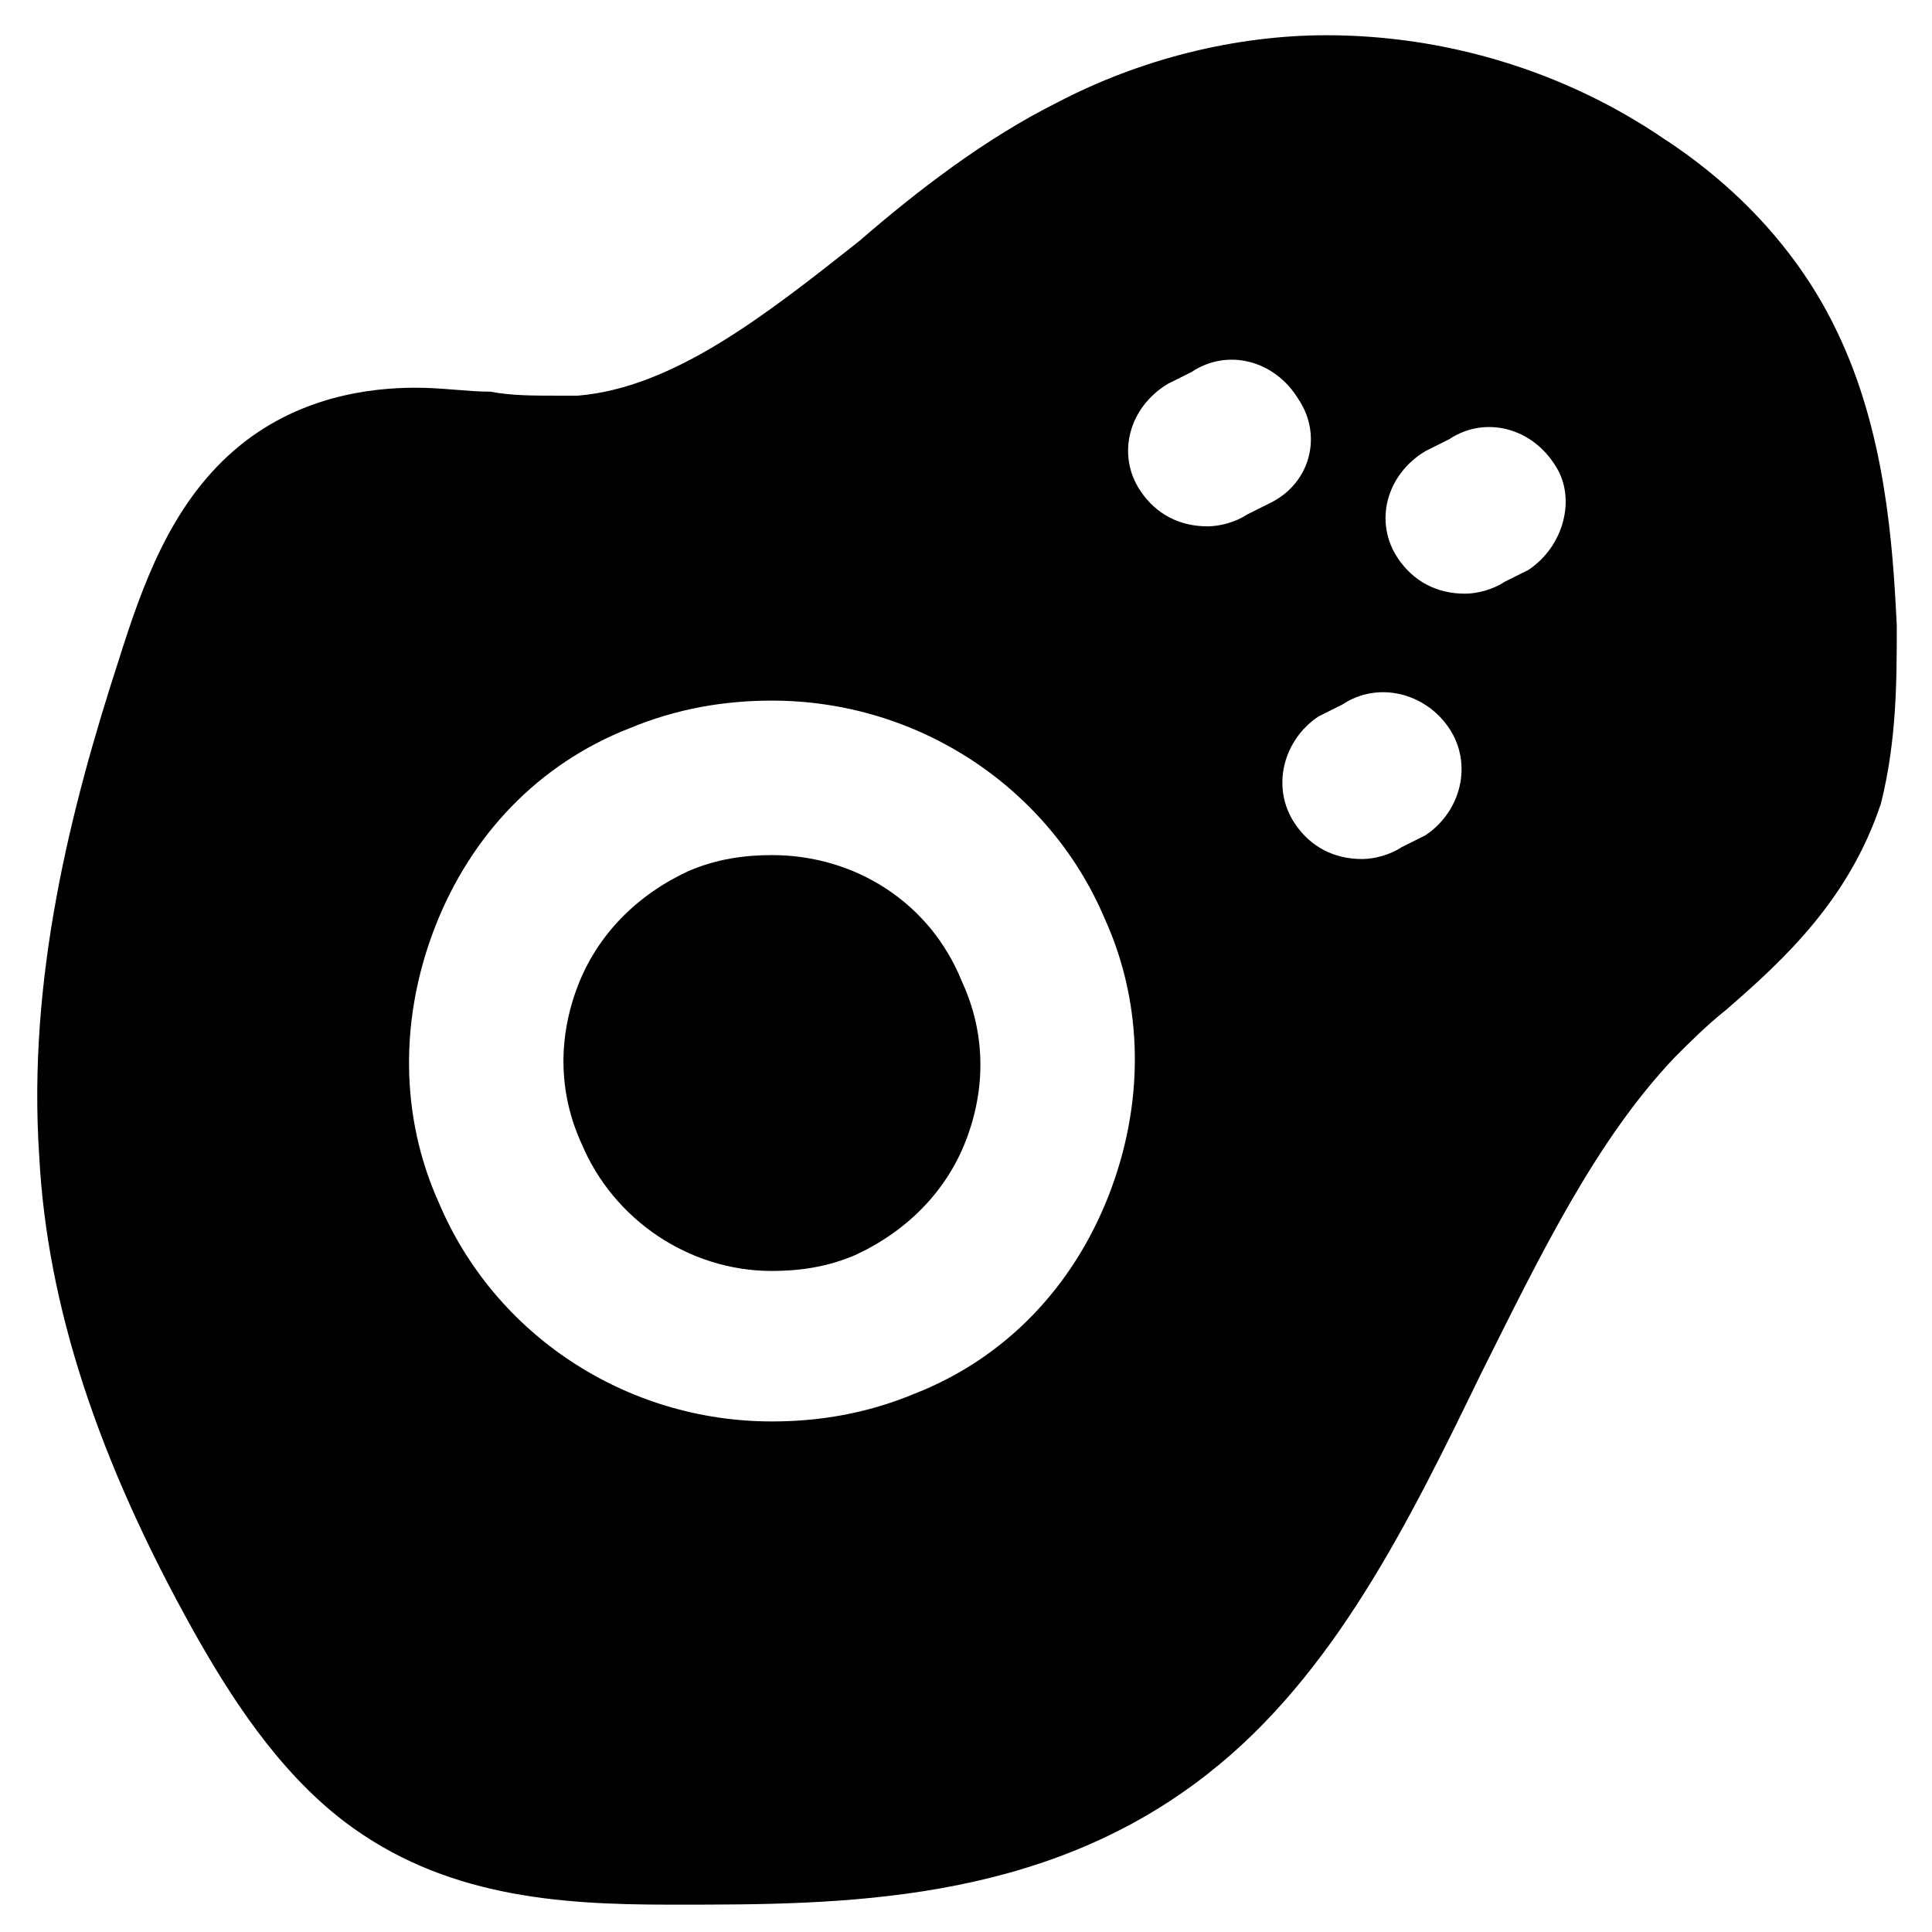 <?xml version="1.0" encoding="UTF-8"?>
<!-- Uploaded to: SVG Repo, www.svgrepo.com, Generator: SVG Repo Mixer Tools -->
<svg fill="#000000" width="800px" height="800px" version="1.1" viewBox="144 144 512 512" xmlns="http://www.w3.org/2000/svg">
 <g>
  <path d="m348.57 370.61c-7.348 0-14.695 1.051-22.043 4.199-13.645 6.297-24.141 16.793-29.391 30.438-5.246 13.645-5.246 28.34 1.051 41.984 8.398 19.941 28.34 33.586 50.383 33.586 7.348 0 14.695-1.051 22.043-4.199 13.645-6.297 24.141-16.793 29.391-30.438 5.246-13.645 5.246-28.34-1.051-41.984-8.398-20.992-28.34-33.586-50.383-33.586z"/>
  <path d="m646.66 309.73c-1.051-22.043-3.148-51.43-15.742-77.672-9.445-19.941-25.191-37.785-46.184-51.43-26.238-17.844-57.727-27.289-89.215-27.289-24.141 0-49.332 6.297-71.371 17.844-18.895 9.445-36.734 23.09-52.48 36.734-25.191 19.941-49.332 38.836-74.523 40.934h-6.297c-5.246 0-11.547 0-16.793-1.051-6.297 0-12.594-1.051-19.941-1.051-11.551 0.004-31.492 2.102-48.289 16.797-16.793 14.695-24.141 35.688-30.438 55.629-12.594 38.836-24.141 83.969-20.992 131.2 2.098 39.887 15.742 80.82 40.934 125.95 9.445 16.793 22.043 36.734 39.887 50.383 26.238 19.941 56.68 22.043 86.066 22.043h2.098c43.035 0 96.562 0 140.65-34.637 33.586-26.238 53.531-67.176 72.422-106.01 15.742-31.488 30.438-61.926 51.43-83.969 4.199-4.199 8.398-8.398 13.645-12.594 15.742-13.645 32.539-29.391 40.934-54.578 4.203-16.797 4.203-32.543 4.203-47.234zm-208.87 151.14c-9.445 24.141-27.289 43.035-51.43 52.48-12.594 5.246-25.191 7.348-37.785 7.348-38.836 0-73.473-23.09-88.168-57.727-10.496-23.09-10.496-49.332-1.051-73.473 9.445-24.141 27.289-43.035 51.43-52.48 12.594-5.246 25.191-7.348 37.785-7.348 38.836 0 73.473 23.09 88.168 57.727 10.496 23.094 10.496 49.332 1.051 73.473zm43.031-183.68-6.297 3.148c-3.148 2.098-7.348 3.148-10.496 3.148-7.348 0-13.645-3.148-17.844-9.445-6.297-9.445-3.148-22.043 7.348-28.34l6.297-3.148c9.445-6.297 22.043-3.148 28.34 7.348 6.297 9.445 3.148 22.039-7.348 27.289zm40.938 88.168-6.301 3.148c-3.148 2.098-7.348 3.148-10.496 3.148-7.348 0-13.645-3.148-17.844-9.445-6.297-9.445-3.148-22.043 6.297-28.34l6.297-3.148c9.445-6.297 22.043-3.148 28.34 6.297 6.301 9.445 3.152 22.039-6.293 28.34zm27.289-70.324-6.297 3.148c-3.148 2.098-7.348 3.148-10.496 3.148-7.348 0-13.645-3.148-17.844-9.445-6.297-9.445-3.148-22.043 7.348-28.34l6.297-3.148c9.445-6.297 22.043-3.148 28.34 7.348 5.246 8.395 2.098 20.992-7.348 27.289z"/>
 </g>
</svg>